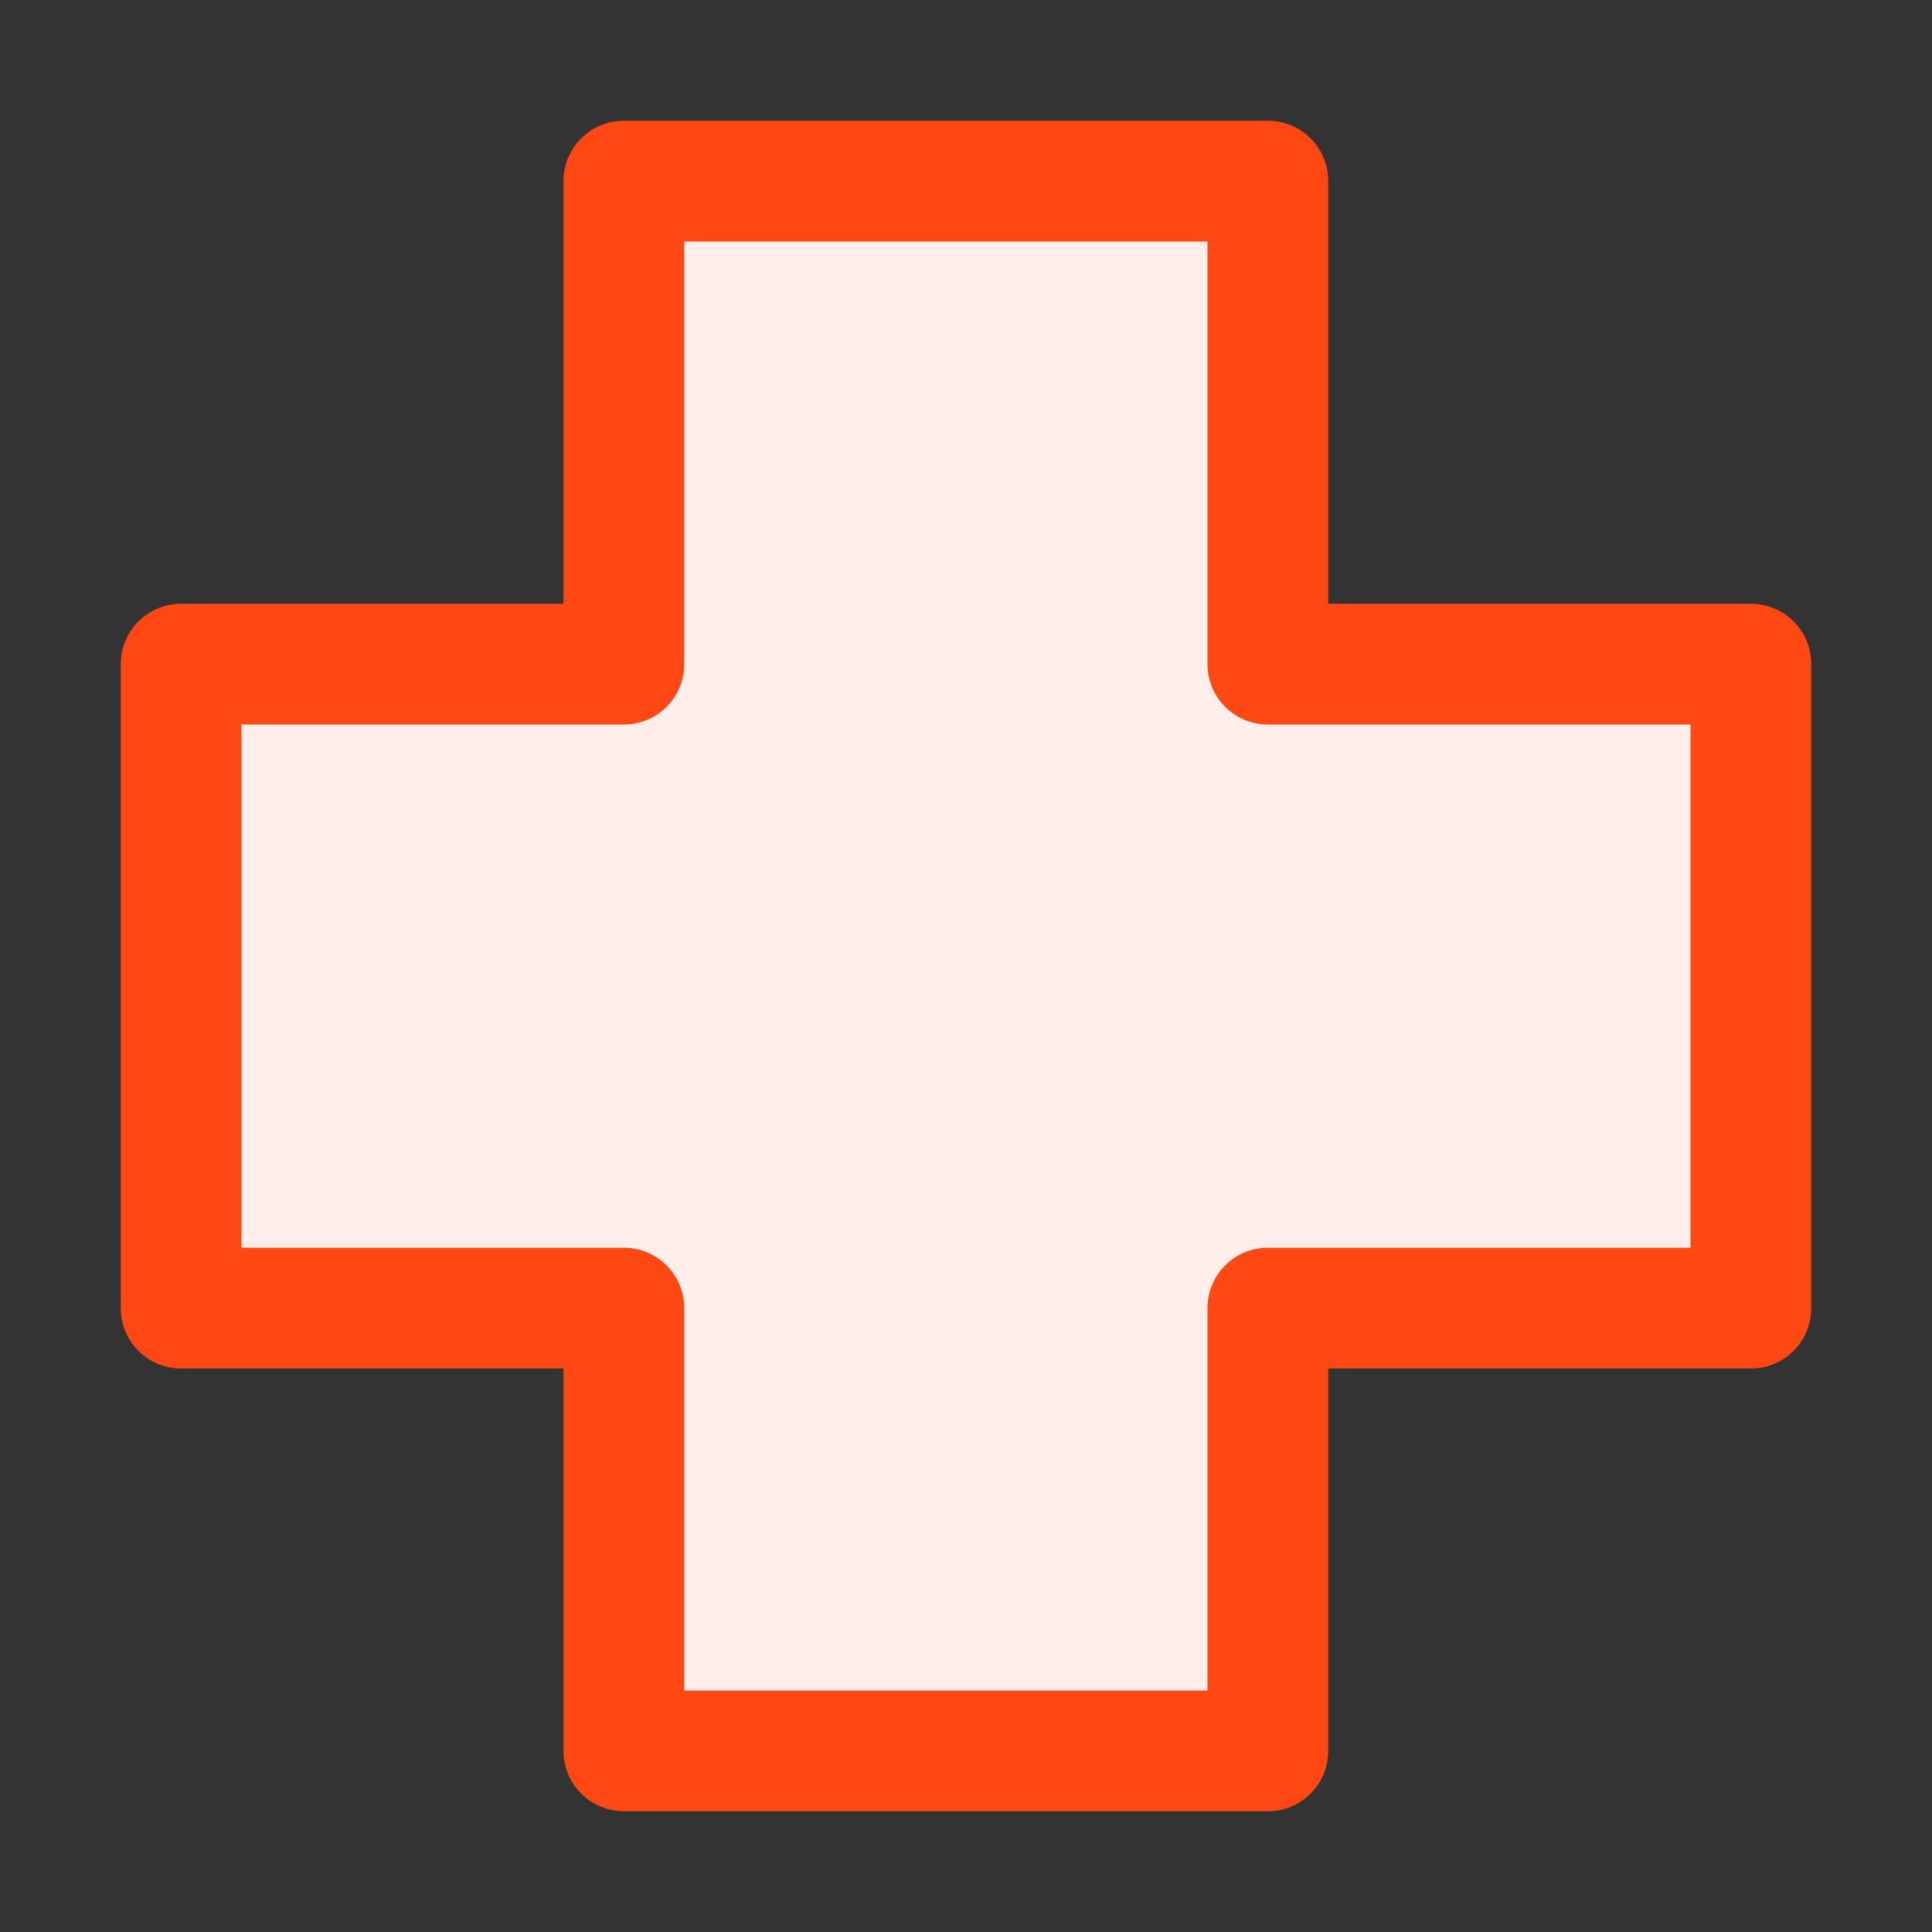 <?xml version="1.0" encoding="UTF-8"?>
<svg id="Layer_1" data-name="Layer 1" xmlns="http://www.w3.org/2000/svg" viewBox="0 0 48 48">
  <rect x="0" y="0" width="48" height="48" fill="#333333" stroke="none"/>
  <defs>
    <style>
      .cls-1 {
        fill: #ffeeea;
      }

      .cls-2 {
        fill: #ff4814;
      }
    </style>
  </defs>
  <polygon class="cls-1" points="43.5 16.5 31.5 16.5 31.5 4.5 15.5 4.5 15.5 16.5 4.5 16.5 4.5 32.5 15.5 32.5 15.5 43.5 31.5 43.5 31.5 32.5 43.5 32.5 43.5 16.5"/>
  <path class="cls-2" d="m31.5,45H15.5c-.83,0-1.5-.67-1.5-1.5v-9.5H4.5c-.83,0-1.5-.67-1.5-1.5v-16c0-.83.67-1.5,1.5-1.5h9.5V4.5c0-.83.67-1.5,1.5-1.5h16c.83,0,1.5.67,1.5,1.5v10.5h10.5c.83,0,1.5.67,1.5,1.5v16c0,.83-.67,1.5-1.5,1.5h-10.5v9.5c0,.83-.67,1.5-1.5,1.5Zm-14.5-3h13v-9.5c0-.83.67-1.5,1.5-1.5h10.5v-13h-10.5c-.83,0-1.5-.67-1.5-1.5V6h-13v10.5c0,.83-.67,1.5-1.5,1.5H6v13h9.5c.83,0,1.5.67,1.5,1.5v9.5Z"/>
</svg>
